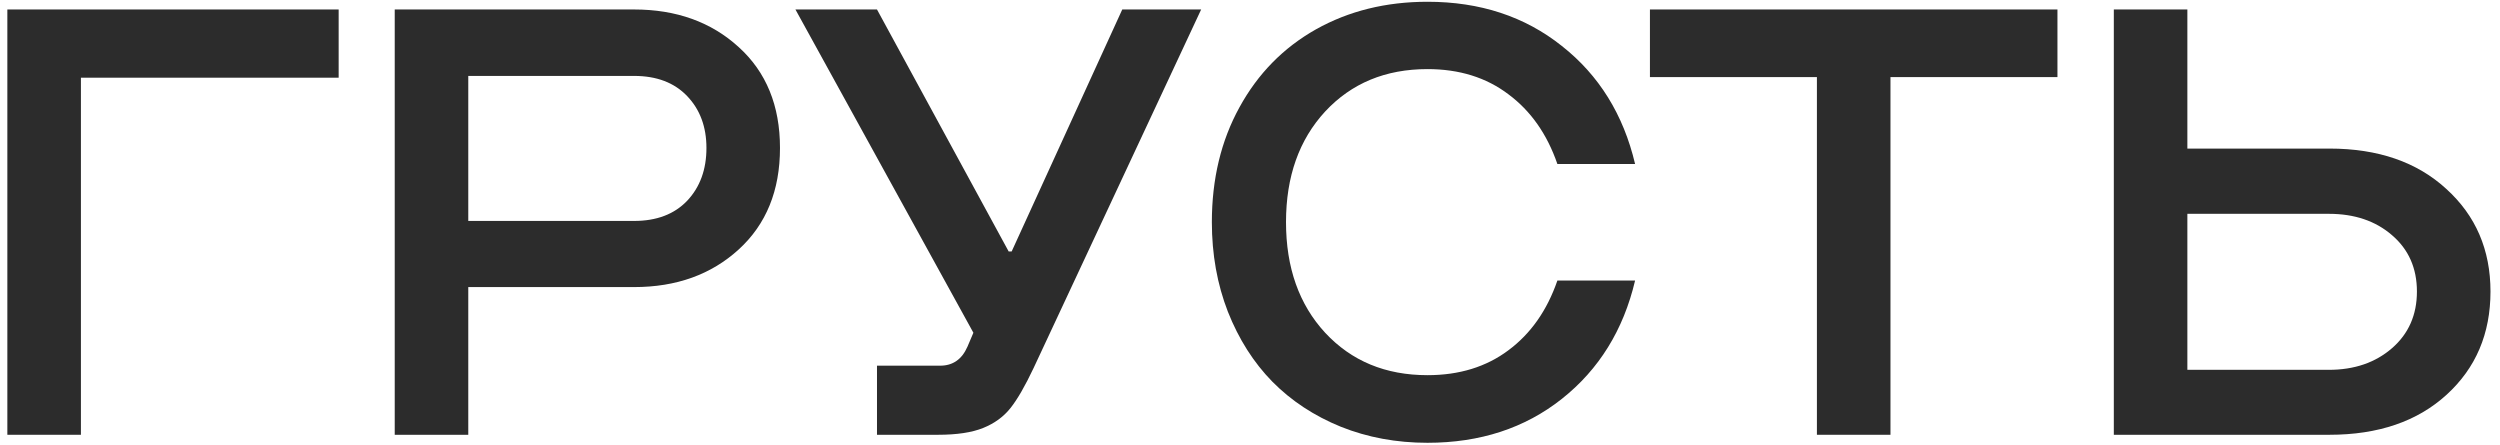 <?xml version="1.0" encoding="UTF-8"?> <svg xmlns="http://www.w3.org/2000/svg" width="191" height="34" viewBox="0 0 191 34" fill="none"><path d="M0.562 33.217V0.724H25.873V5.936H6.182V33.217H0.562Z" fill="#2C2C2C"></path><path d="M48.443 21.933H35.776V33.217H30.157V0.724H48.443C51.675 0.724 54.342 1.683 56.441 3.602C58.541 5.505 59.591 8.073 59.591 11.306C59.591 14.554 58.541 17.137 56.441 19.055C54.342 20.974 51.675 21.933 48.443 21.933ZM35.776 16.88H48.443C50.165 16.88 51.517 16.366 52.499 15.339C53.481 14.297 53.972 12.953 53.972 11.306C53.972 9.69 53.481 8.368 52.499 7.341C51.517 6.313 50.165 5.8 48.443 5.8H35.776V16.88Z" fill="#2C2C2C"></path><path d="M67.002 33.217V27.938H71.829C72.796 27.938 73.49 27.454 73.913 26.488L74.367 25.422L60.771 0.724H67.002L77.063 19.214H77.29L85.741 0.724H91.769L78.966 28.119C78.317 29.494 77.728 30.513 77.199 31.178C76.67 31.843 75.975 32.349 75.114 32.696C74.253 33.044 73.105 33.217 71.67 33.217H67.002Z" fill="#2C2C2C"></path><path d="M109.059 33.829C106.688 33.829 104.482 33.421 102.443 32.605C100.404 31.775 98.659 30.627 97.209 29.161C95.773 27.696 94.641 25.913 93.81 23.814C92.994 21.714 92.586 19.433 92.586 16.971C92.586 13.678 93.289 10.755 94.693 8.202C96.098 5.634 98.047 3.647 100.539 2.242C103.047 0.837 105.887 0.135 109.059 0.135C113.077 0.135 116.499 1.26 119.324 3.511C122.164 5.747 124.029 8.753 124.921 12.53H118.984C118.198 10.248 116.952 8.474 115.245 7.205C113.553 5.921 111.491 5.279 109.059 5.279C105.857 5.279 103.251 6.359 101.242 8.519C99.248 10.679 98.251 13.496 98.251 16.971C98.251 20.445 99.248 23.262 101.242 25.422C103.251 27.583 105.857 28.663 109.059 28.663C111.491 28.663 113.553 28.028 115.245 26.759C116.952 25.491 118.198 23.715 118.984 21.434H124.921C124.029 25.211 122.164 28.225 119.324 30.475C116.499 32.711 113.077 33.829 109.059 33.829Z" fill="#2C2C2C"></path><path d="M138.812 33.217V5.89H126.055V0.724H157.189V5.89H144.432V33.217H138.812Z" fill="#2C2C2C"></path><path d="M161.496 33.217V0.724H167.115V11.351H177.969C181.685 11.351 184.661 12.379 186.897 14.433C189.147 16.472 190.273 19.085 190.273 22.273C190.273 25.491 189.155 28.119 186.919 30.158C184.684 32.197 181.7 33.217 177.969 33.217H161.496ZM167.115 28.255H177.924C179.872 28.255 181.481 27.703 182.75 26.601C184.019 25.498 184.653 24.055 184.653 22.273C184.653 20.49 184.019 19.055 182.75 17.968C181.496 16.88 179.887 16.336 177.924 16.336H167.115V28.255Z" fill="#2C2C2C"></path></svg> 